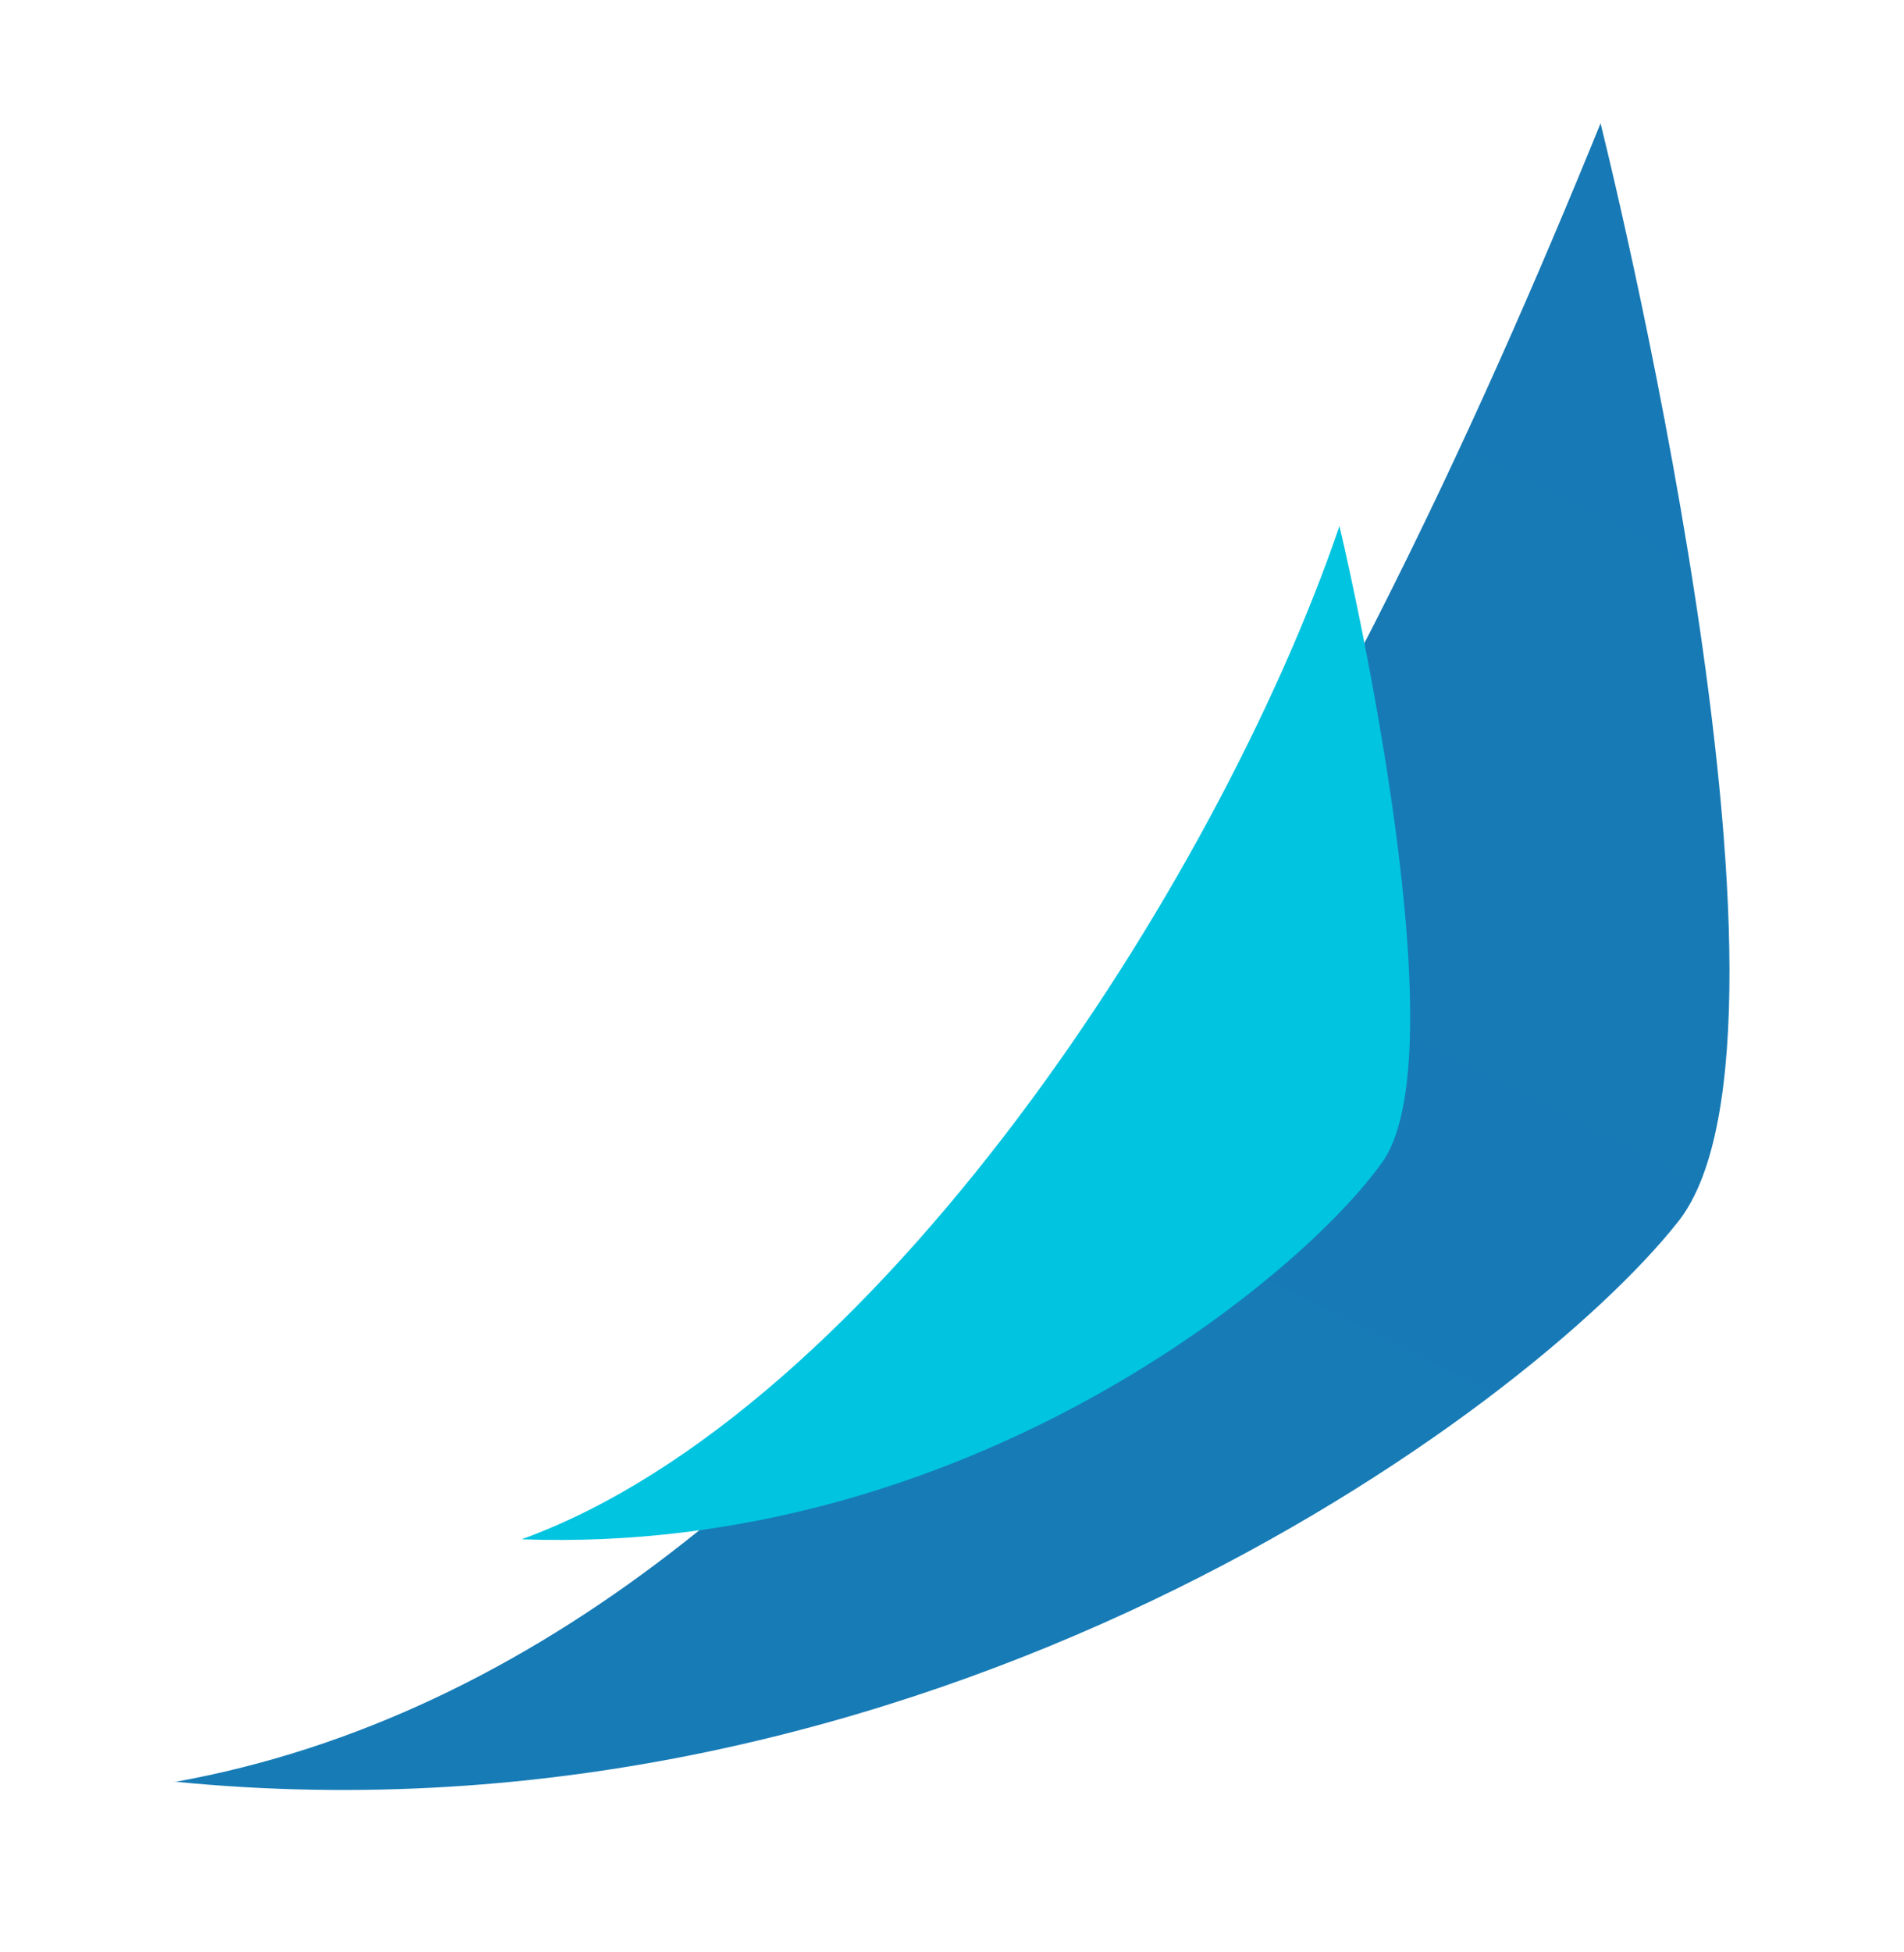 <svg width="40" height="41" viewBox="0 0 40 41" fill="none" xmlns="http://www.w3.org/2000/svg">
<path d="M3.667 37.415C19.436 38.978 32.097 29.651 35.256 25.654C38.414 21.658 33.625 2.59 33.625 2.59C28.434 15.343 18.995 34.673 3.667 37.422V37.415Z" fill="url(#paint0_linear_3131_1612)" style="mix-blend-mode:multiply"/>
<path d="M10.959 32.325C20.26 32.668 27.34 26.819 29.047 24.394C30.753 21.969 28.14 11.048 28.14 11.048C25.555 18.613 18.363 29.637 10.959 32.325Z" fill="url(#paint1_linear_3131_1612)" style="mix-blend-mode:multiply"/>
<defs>
<linearGradient id="paint0_linear_3131_1612" x1="2688.18" y1="213.696" x2="951.795" y2="3624.36" gradientUnits="userSpaceOnUse">
<stop stop-color="#2B3990"/>
<stop offset="0.16" stop-color="#1E62A7"/>
<stop offset="0.32" stop-color="#1485BC"/>
<stop offset="0.49" stop-color="#0BA1CC"/>
<stop offset="0.66" stop-color="#05B4D7"/>
<stop offset="0.83" stop-color="#01C0DE"/>
<stop offset="1" stop-color="#00C4E0"/>
</linearGradient>
<linearGradient id="paint1_linear_3131_1612" x1="-591125" y1="1.68107e+06" x2="-369701" y2="1.68107e+06" gradientUnits="userSpaceOnUse">
<stop stop-color="#2B3990"/>
<stop offset="0.16" stop-color="#1E62A7"/>
<stop offset="0.32" stop-color="#1485BC"/>
<stop offset="0.49" stop-color="#0BA1CC"/>
<stop offset="0.66" stop-color="#05B4D7"/>
<stop offset="0.83" stop-color="#01C0DE"/>
<stop offset="1" stop-color="#00C4E0"/>
</linearGradient>
</defs>
</svg>
